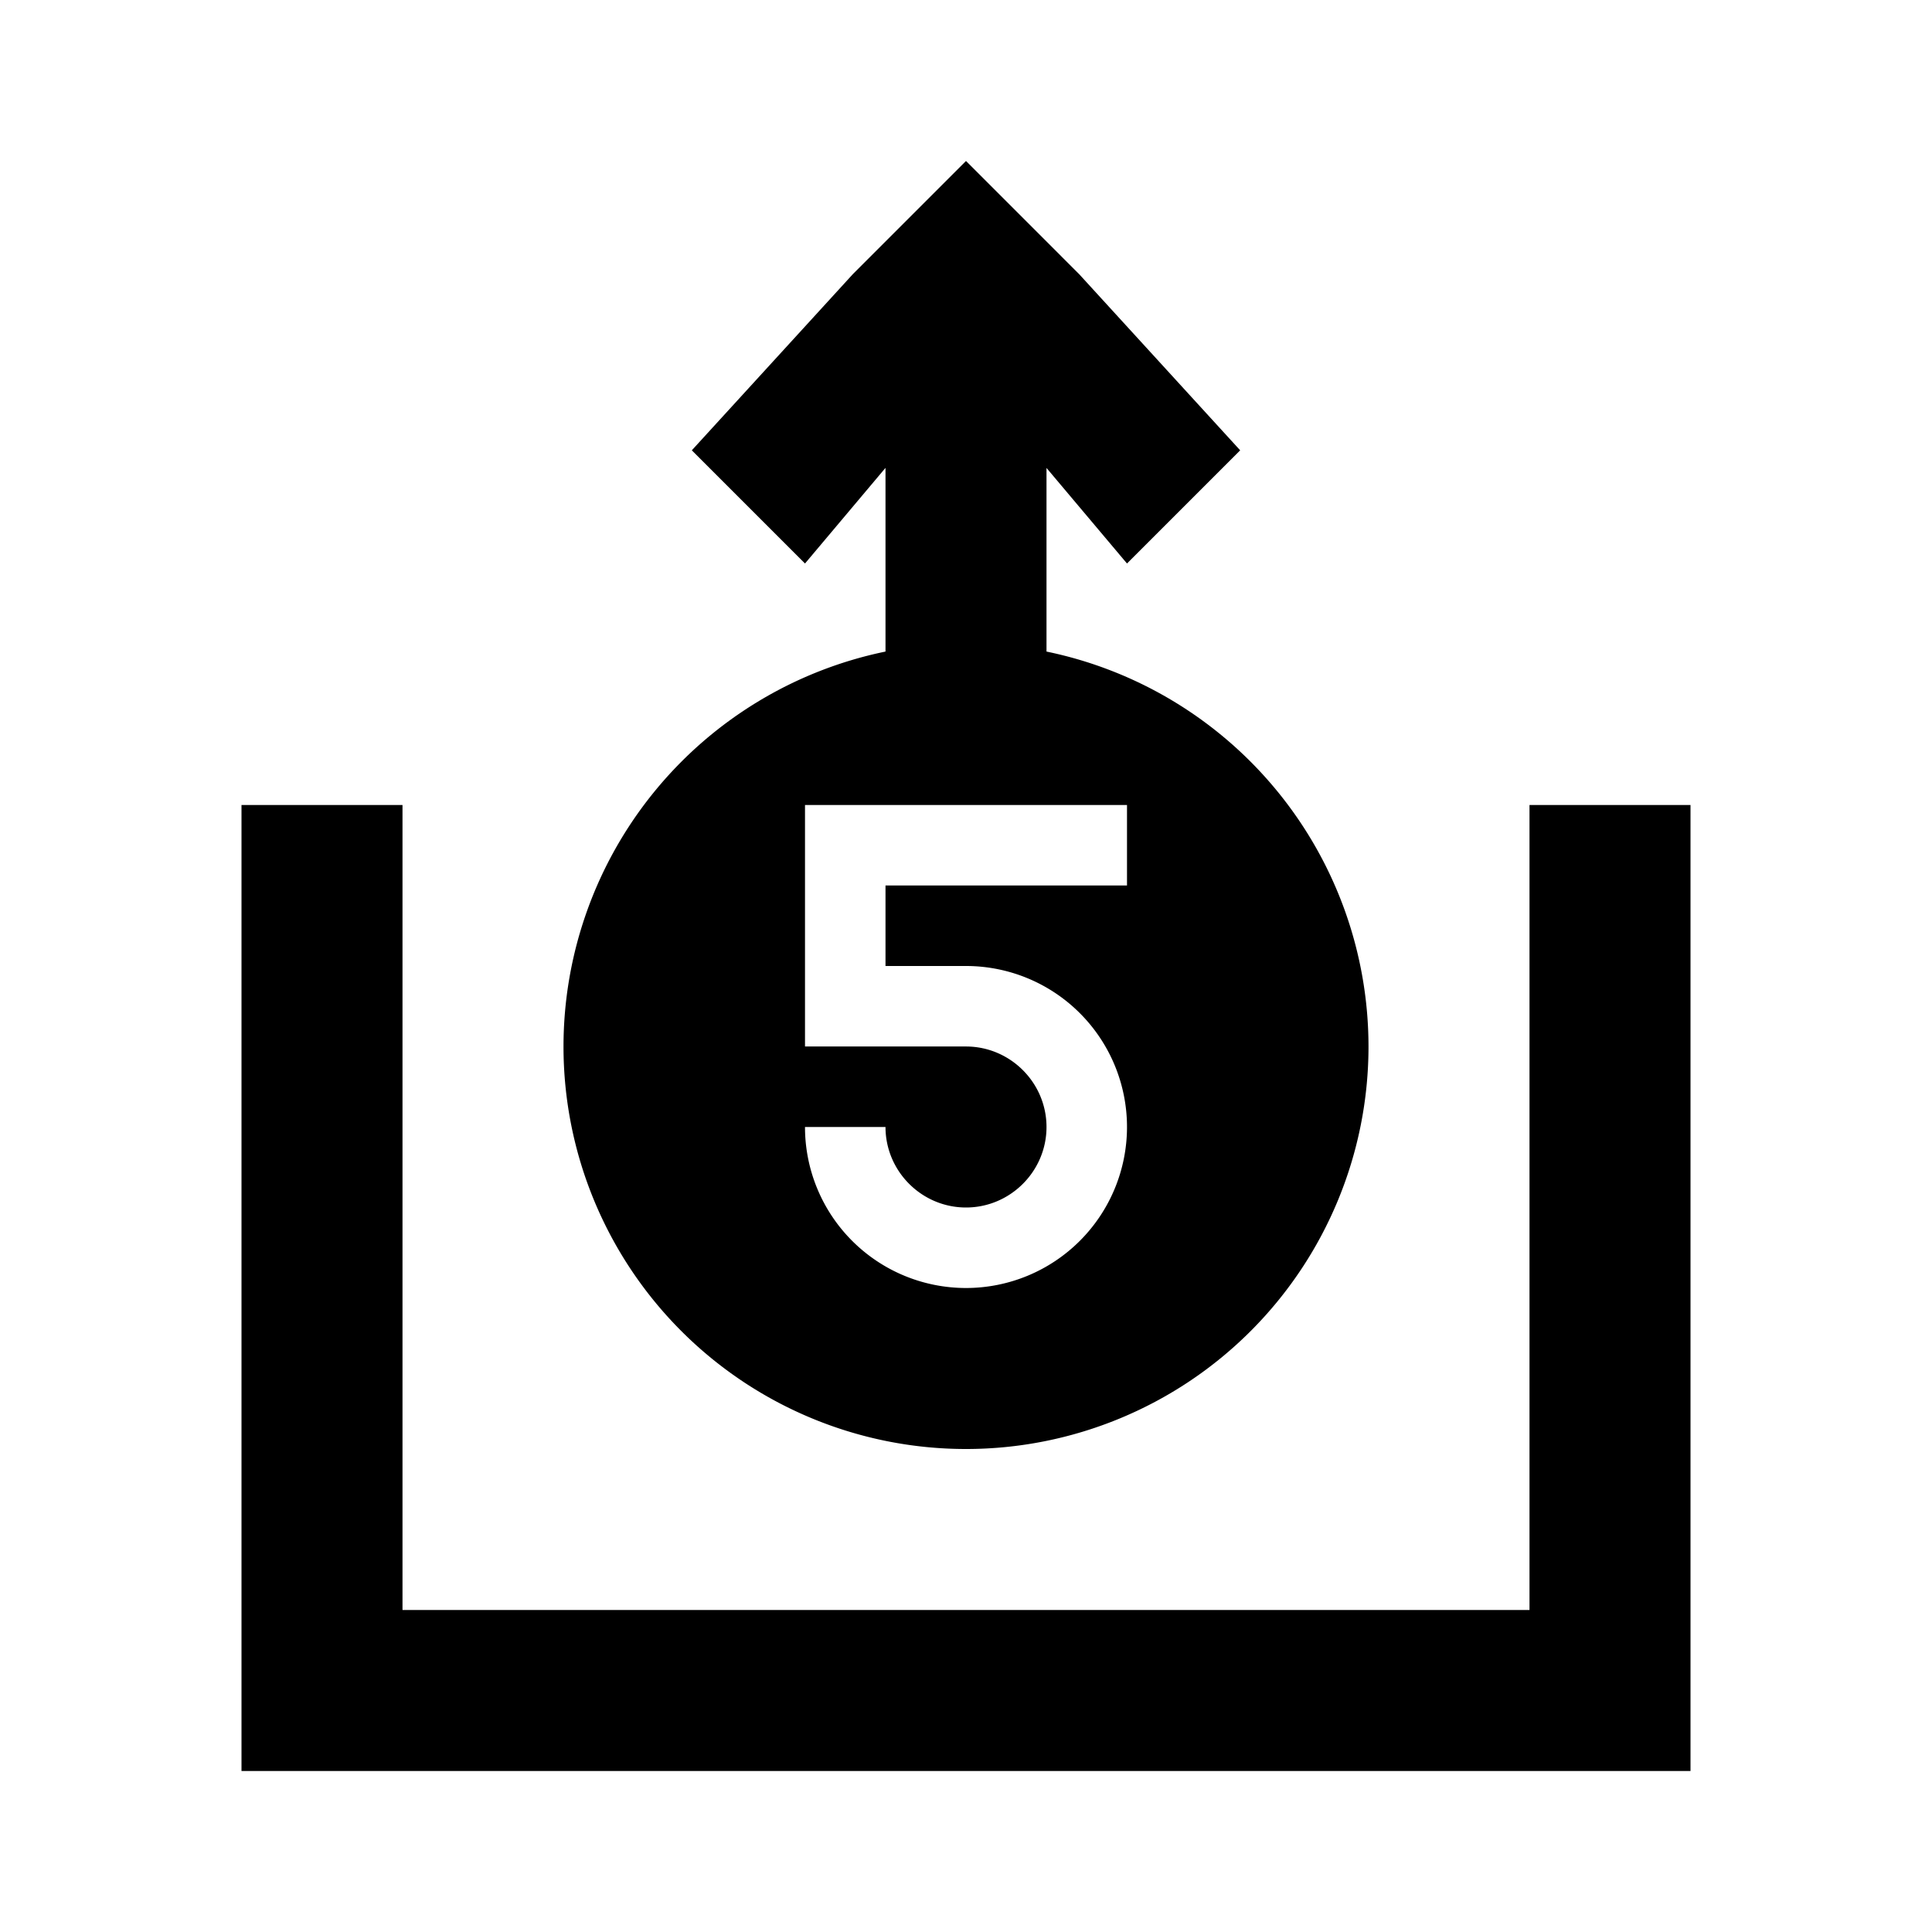 <svg xmlns="http://www.w3.org/2000/svg" viewBox="0 0 24 24"><path d="M12 2l-1.406 1.406-2 2.188L10 7l1-1.188v2.282A5.012 5.012 0 0 0 7 13a5 5 0 1 0 10 0 5.012 5.012 0 0 0-4-4.906V5.813L14 7l1.406-1.406-2-2.188zm-9 8v12h18V10h-2v10H5V10zm7 0h4v1h-3v1h1a1.999 1.999 0 1 1 0 4 2 2 0 0 1-2-2h1c0 .55.45 1 1 1s1-.45 1-1-.45-1-1-1h-2z"/></svg>